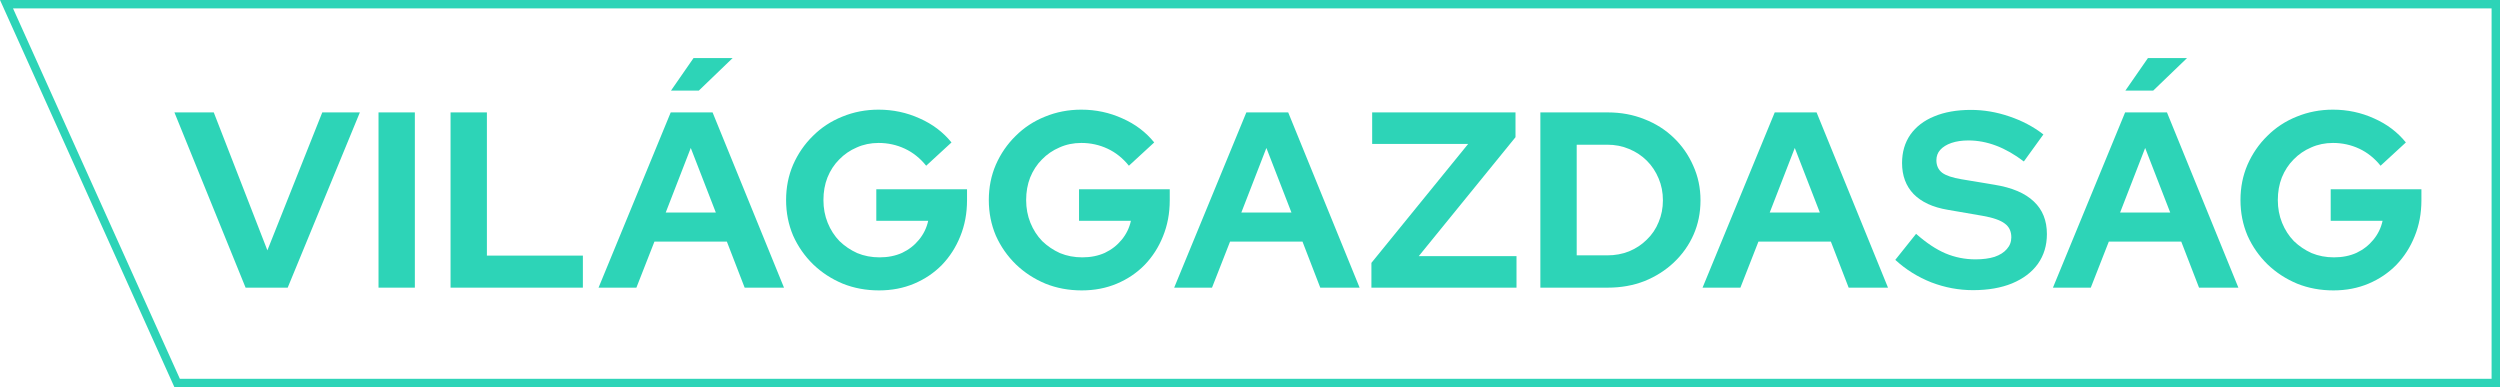 <svg width="297" height="46" viewBox="0 0 297 46" fill="none" xmlns="http://www.w3.org/2000/svg">
<g clip-path="url(#clip0_671_47389)">
<path d="M29.176 34.173L20.721 13.354H25.395L31.766 29.741L38.286 13.354H42.752L34.178 34.173H29.176Z" fill="#2DD4B7"/>
<path d="M44.968 34.173V13.354H49.284V34.173H44.968Z" fill="#2DD4B7"/>
<path d="M53.526 34.173V13.354H57.843V30.366H69.245V34.173H53.526Z" fill="#2DD4B7"/>
<path d="M71.108 34.173L79.682 13.354H84.654L93.139 34.173H88.465L86.351 28.701H77.747L75.603 34.173H71.108ZM79.087 25.25H85.041L82.064 17.577L79.087 25.25ZM79.712 10.766L82.391 6.9H87.036L83.017 10.766H79.712Z" fill="#2DD4B7"/>
<path d="M104.433 34.5C102.885 34.5 101.446 34.232 100.116 33.697C98.786 33.142 97.615 32.379 96.603 31.407C95.591 30.416 94.797 29.276 94.221 27.987C93.666 26.678 93.388 25.27 93.388 23.763C93.388 22.256 93.666 20.859 94.221 19.57C94.797 18.261 95.581 17.121 96.573 16.15C97.566 15.158 98.727 14.395 100.057 13.86C101.406 13.304 102.845 13.027 104.373 13.027C106.1 13.027 107.728 13.374 109.256 14.068C110.784 14.742 112.044 15.694 113.037 16.923L110.03 19.689C109.315 18.797 108.472 18.122 107.499 17.666C106.527 17.21 105.485 16.982 104.373 16.982C103.441 16.982 102.577 17.161 101.783 17.518C100.989 17.855 100.295 18.331 99.699 18.945C99.104 19.54 98.637 20.254 98.3 21.087C97.982 21.9 97.824 22.792 97.824 23.763C97.824 24.735 97.992 25.637 98.33 26.47C98.667 27.303 99.134 28.026 99.729 28.641C100.344 29.236 101.049 29.712 101.843 30.069C102.657 30.406 103.54 30.574 104.492 30.574C105.485 30.574 106.378 30.396 107.172 30.039C107.966 29.662 108.631 29.147 109.167 28.492C109.722 27.818 110.09 27.065 110.268 26.232H104.105V22.485H114.883V23.793C114.883 25.34 114.615 26.767 114.079 28.076C113.563 29.365 112.838 30.495 111.906 31.466C110.973 32.418 109.871 33.162 108.601 33.697C107.331 34.232 105.941 34.5 104.433 34.5Z" fill="#2DD4B7"/>
<path d="M128.516 34.5C126.968 34.5 125.529 34.232 124.2 33.697C122.87 33.142 121.699 32.379 120.687 31.407C119.674 30.416 118.88 29.276 118.305 27.987C117.749 26.678 117.471 25.27 117.471 23.763C117.471 22.256 117.749 20.859 118.305 19.57C118.88 18.261 119.664 17.121 120.657 16.15C121.649 15.158 122.81 14.395 124.14 13.86C125.49 13.304 126.929 13.027 128.457 13.027C130.184 13.027 131.811 13.374 133.339 14.068C134.868 14.742 136.128 15.694 137.12 16.923L134.113 19.689C133.399 18.797 132.555 18.122 131.583 17.666C130.61 17.21 129.568 16.982 128.457 16.982C127.524 16.982 126.661 17.161 125.867 17.518C125.073 17.855 124.378 18.331 123.783 18.945C123.187 19.54 122.721 20.254 122.383 21.087C122.066 21.9 121.907 22.792 121.907 23.763C121.907 24.735 122.076 25.637 122.413 26.47C122.751 27.303 123.217 28.026 123.813 28.641C124.428 29.236 125.132 29.712 125.926 30.069C126.74 30.406 127.623 30.574 128.576 30.574C129.568 30.574 130.461 30.396 131.255 30.039C132.049 29.662 132.714 29.147 133.25 28.492C133.806 27.818 134.173 27.065 134.352 26.232H128.189V22.485H138.966V23.793C138.966 25.34 138.698 26.767 138.162 28.076C137.646 29.365 136.922 30.495 135.989 31.466C135.056 32.418 133.955 33.162 132.684 33.697C131.414 34.232 130.025 34.5 128.516 34.5Z" fill="#2DD4B7"/>
<path d="M139.492 34.173L148.066 13.354H153.038L161.522 34.173H156.848L154.735 28.701H146.131L143.987 34.173H139.492ZM147.47 25.25H153.425L150.447 17.577L147.47 25.25Z" fill="#2DD4B7"/>
<path d="M162.924 34.173V31.229L174.416 17.101H163.013V13.354H180.042V16.298L168.551 30.425H180.161V34.173H162.924Z" fill="#2DD4B7"/>
<path d="M187.312 30.336H190.944C191.877 30.336 192.741 30.178 193.534 29.86C194.348 29.523 195.053 29.057 195.648 28.462C196.264 27.868 196.73 27.174 197.048 26.381C197.385 25.587 197.554 24.725 197.554 23.793C197.554 22.861 197.385 21.999 197.048 21.206C196.71 20.393 196.244 19.689 195.648 19.094C195.053 18.499 194.348 18.033 193.534 17.696C192.741 17.359 191.877 17.191 190.944 17.191H187.312V30.336ZM182.995 34.173V13.354H191.004C192.572 13.354 194.021 13.622 195.351 14.157C196.68 14.672 197.841 15.406 198.834 16.358C199.826 17.309 200.6 18.42 201.156 19.689C201.732 20.958 202.019 22.326 202.019 23.793C202.019 25.28 201.741 26.648 201.186 27.897C200.63 29.147 199.846 30.247 198.834 31.199C197.841 32.131 196.68 32.864 195.351 33.4C194.021 33.915 192.572 34.173 191.004 34.173H182.995Z" fill="#2DD4B7"/>
<path d="M202.264 34.173L210.838 13.354H215.81L224.295 34.173H219.621L217.507 28.701H208.903L206.76 34.173H202.264ZM210.243 25.25H216.197L213.22 17.577L210.243 25.25Z" fill="#2DD4B7"/>
<path d="M234.39 34.47C232.702 34.47 231.055 34.163 229.447 33.548C227.84 32.914 226.411 32.022 225.16 30.872L227.631 27.779C228.842 28.849 230.003 29.622 231.115 30.098C232.246 30.574 233.437 30.812 234.687 30.812C235.561 30.812 236.315 30.713 236.95 30.515C237.585 30.297 238.071 29.989 238.409 29.593C238.766 29.196 238.945 28.73 238.945 28.195C238.945 27.481 238.687 26.936 238.17 26.559C237.654 26.163 236.771 25.855 235.521 25.637L231.383 24.923C229.616 24.626 228.267 24.001 227.334 23.05C226.421 22.098 225.964 20.869 225.964 19.362C225.964 18.073 226.292 16.953 226.947 16.001C227.621 15.049 228.564 14.325 229.775 13.83C231.005 13.314 232.464 13.056 234.151 13.056C235.68 13.056 237.198 13.314 238.706 13.83C240.235 14.345 241.584 15.059 242.755 15.971L240.433 19.183C238.25 17.518 236.057 16.685 233.854 16.685C233.08 16.685 232.405 16.784 231.829 16.982C231.254 17.181 230.807 17.458 230.489 17.815C230.192 18.152 230.043 18.559 230.043 19.035C230.043 19.669 230.271 20.165 230.728 20.522C231.184 20.859 231.948 21.116 233.02 21.295L236.95 21.949C239.034 22.286 240.592 22.951 241.624 23.942C242.656 24.913 243.172 26.202 243.172 27.808C243.172 29.157 242.815 30.336 242.1 31.347C241.386 32.339 240.364 33.112 239.034 33.667C237.724 34.203 236.176 34.47 234.39 34.47Z" fill="#2DD4B7"/>
<path d="M243.889 34.173L252.464 13.354H257.435L265.92 34.173H261.246L259.132 28.701H250.528L248.385 34.173H243.889ZM251.868 25.25H257.822L254.845 17.577L251.868 25.25ZM252.493 10.766L255.173 6.9H259.817L255.798 10.766H252.493Z" fill="#2DD4B7"/>
<path d="M277.214 34.5C275.666 34.5 274.227 34.232 272.897 33.697C271.568 33.142 270.397 32.379 269.384 31.407C268.372 30.416 267.578 29.276 267.003 27.987C266.447 26.678 266.169 25.27 266.169 23.763C266.169 22.256 266.447 20.859 267.003 19.57C267.578 18.261 268.362 17.121 269.355 16.15C270.347 15.158 271.508 14.395 272.838 13.86C274.188 13.304 275.627 13.027 277.155 13.027C278.882 13.027 280.509 13.374 282.037 14.068C283.566 14.742 284.826 15.694 285.818 16.923L282.811 19.689C282.097 18.797 281.253 18.122 280.281 17.666C279.308 17.21 278.266 16.982 277.155 16.982C276.222 16.982 275.359 17.161 274.565 17.518C273.771 17.855 273.076 18.331 272.481 18.945C271.885 19.54 271.419 20.254 271.081 21.087C270.764 21.9 270.605 22.792 270.605 23.763C270.605 24.735 270.774 25.637 271.111 26.47C271.449 27.303 271.915 28.026 272.51 28.641C273.126 29.236 273.83 29.712 274.624 30.069C275.438 30.406 276.321 30.574 277.274 30.574C278.266 30.574 279.159 30.396 279.953 30.039C280.747 29.662 281.412 29.147 281.948 28.492C282.504 27.818 282.871 27.065 283.05 26.232H276.887V22.485H287.664V23.793C287.664 25.34 287.396 26.767 286.86 28.076C286.344 29.365 285.62 30.495 284.687 31.466C283.754 32.418 282.653 33.162 281.382 33.697C280.112 34.232 278.723 34.5 277.214 34.5Z" fill="#2DD4B7"/>
<path d="M21.044 45.5L0.774 0.5H296.5V45.5H21.044Z" stroke="#2DD4B7"/>
</g>
<defs>
<clipPath id="clip0_671_47389">
<rect width="297" height="46" fill="white"/>
</clipPath>
</defs>
</svg>
